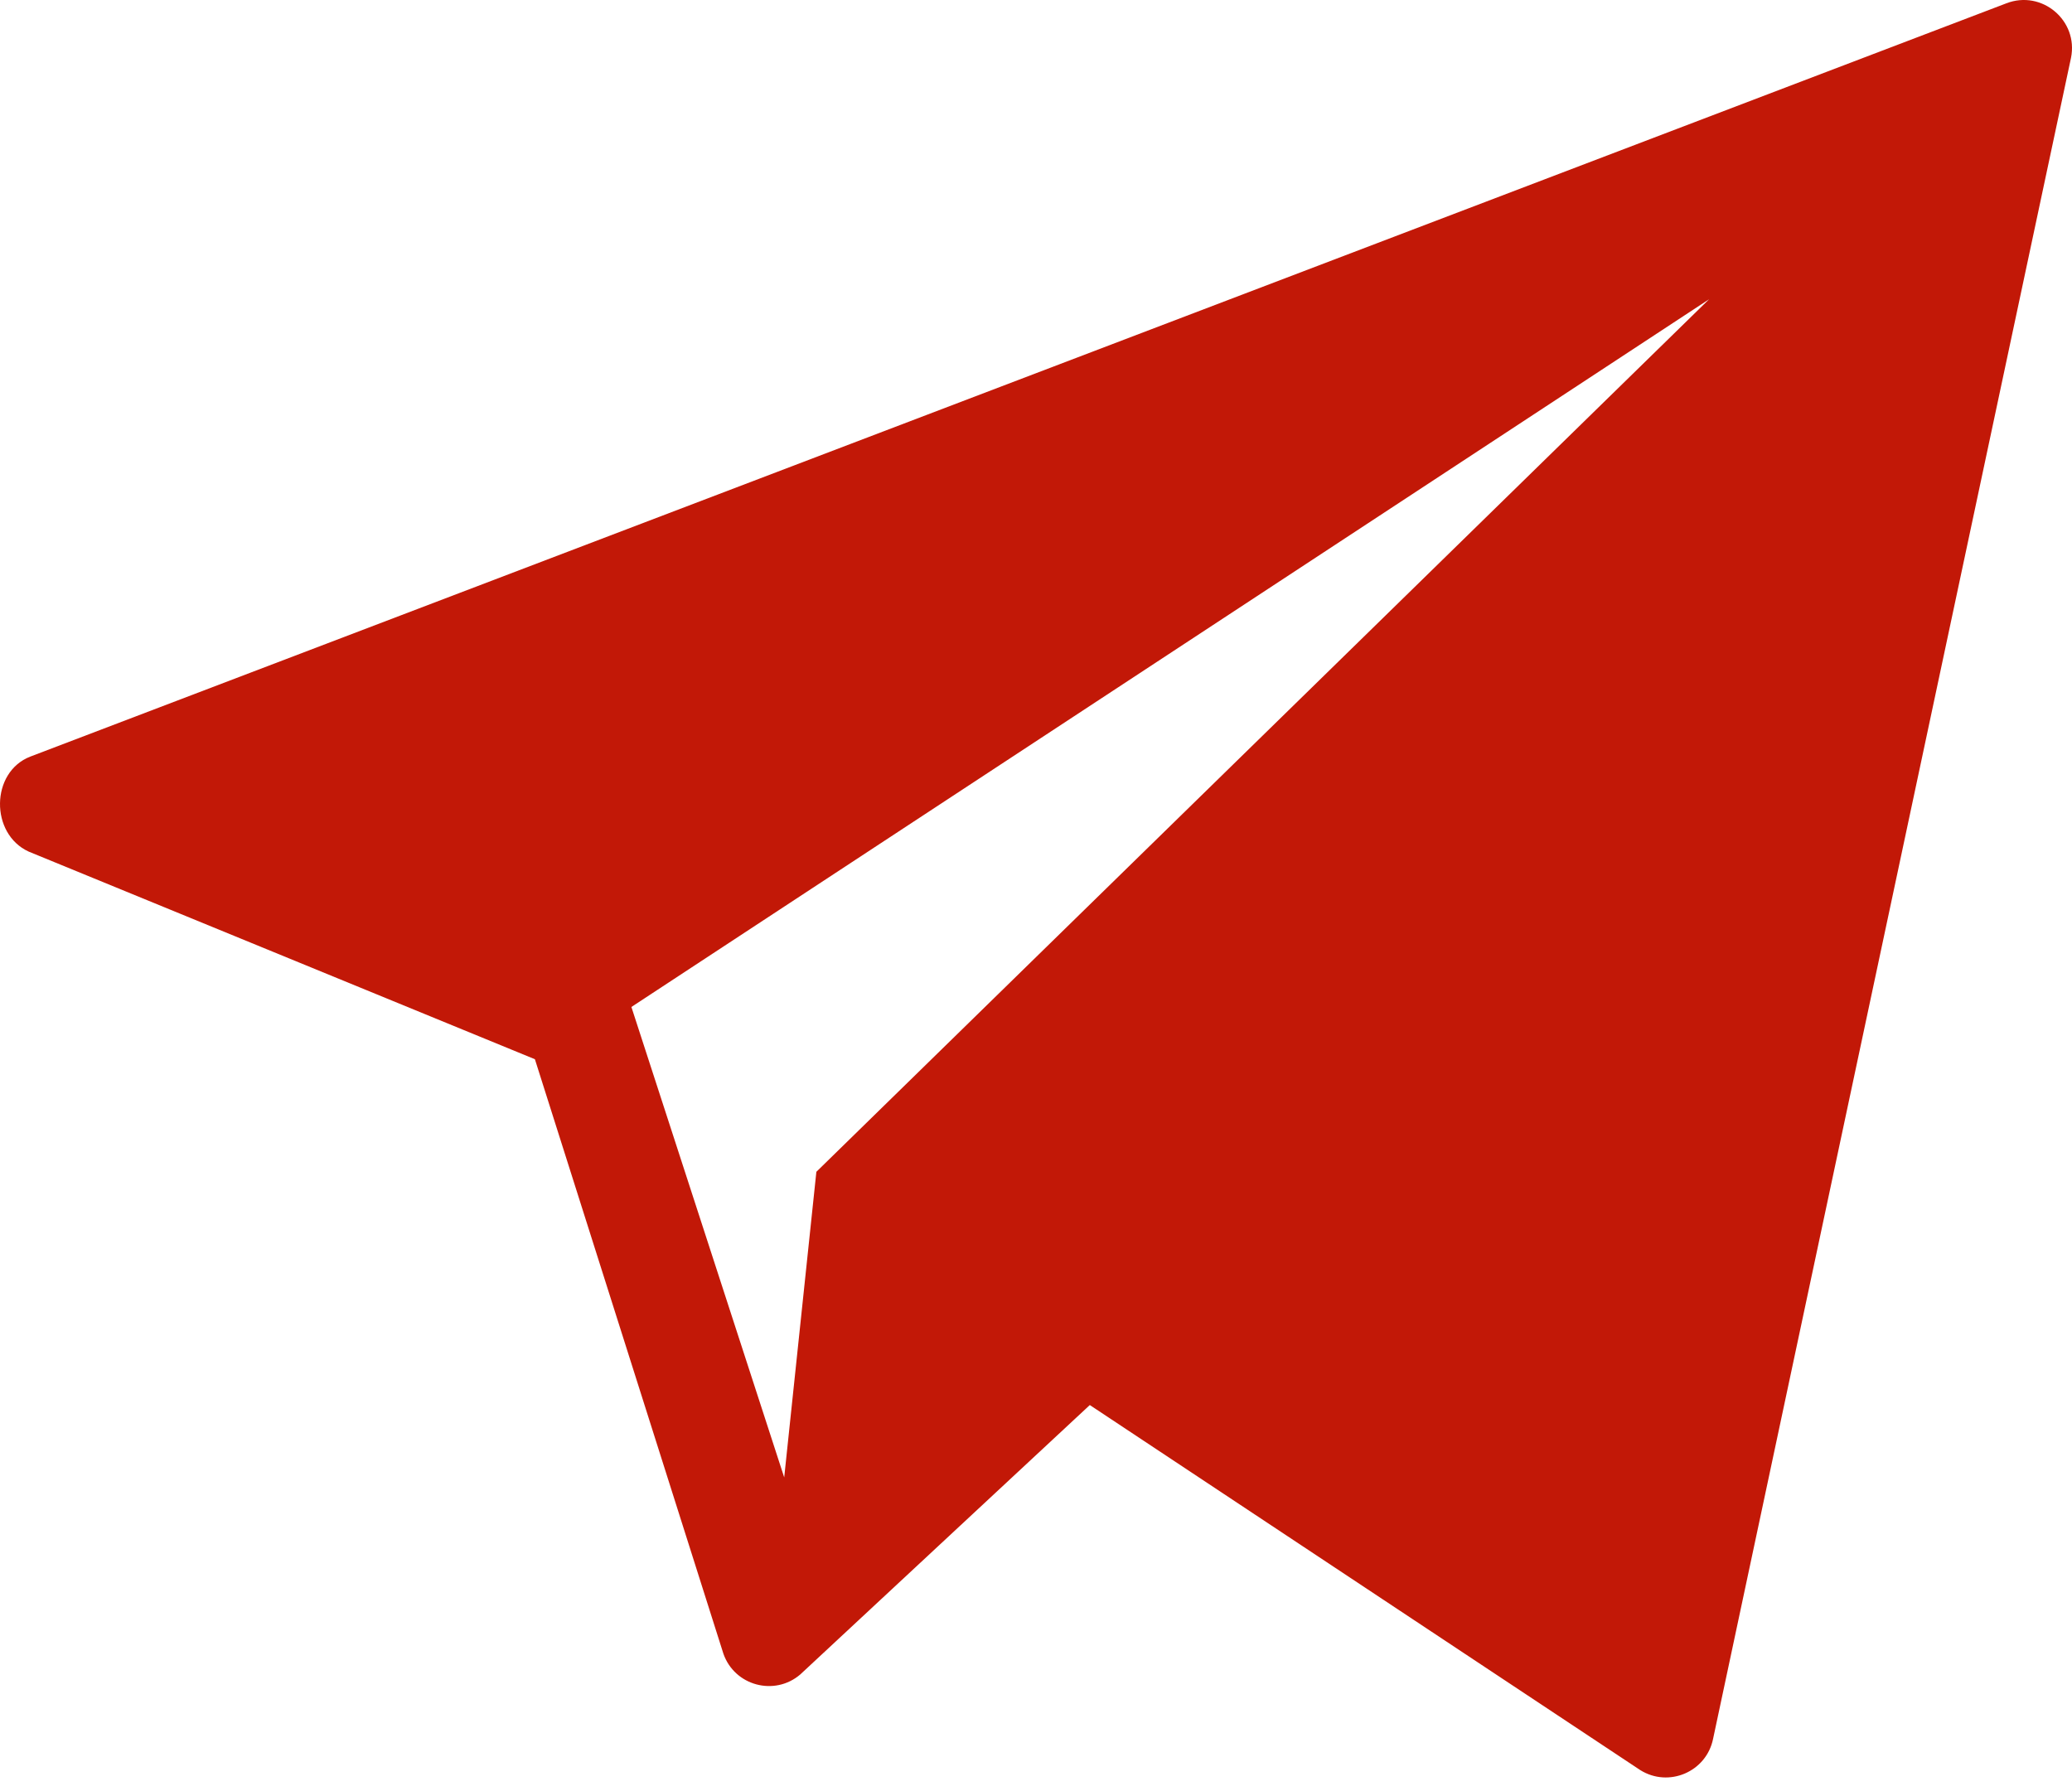 <?xml version="1.0" encoding="UTF-8"?> <svg xmlns="http://www.w3.org/2000/svg" width="96" height="83" viewBox="0 0 96 83" fill="none"> <path d="M92.955 0.155L1.402 35.056C-0.442 35.773 -0.468 38.637 1.331 39.458L24.783 49.077L33.517 76.623C34.036 78.106 35.885 78.605 37.079 77.582L50.493 65.1L75.995 82.013C77.318 82.841 79.062 82.093 79.371 80.564L95.953 2.684C96.307 0.951 94.603 -0.485 92.955 0.155ZM37.824 54.293L36.334 68.453L29.254 46.656L79.186 13.865L37.824 54.293Z" fill="#C21807"></path> </svg> 